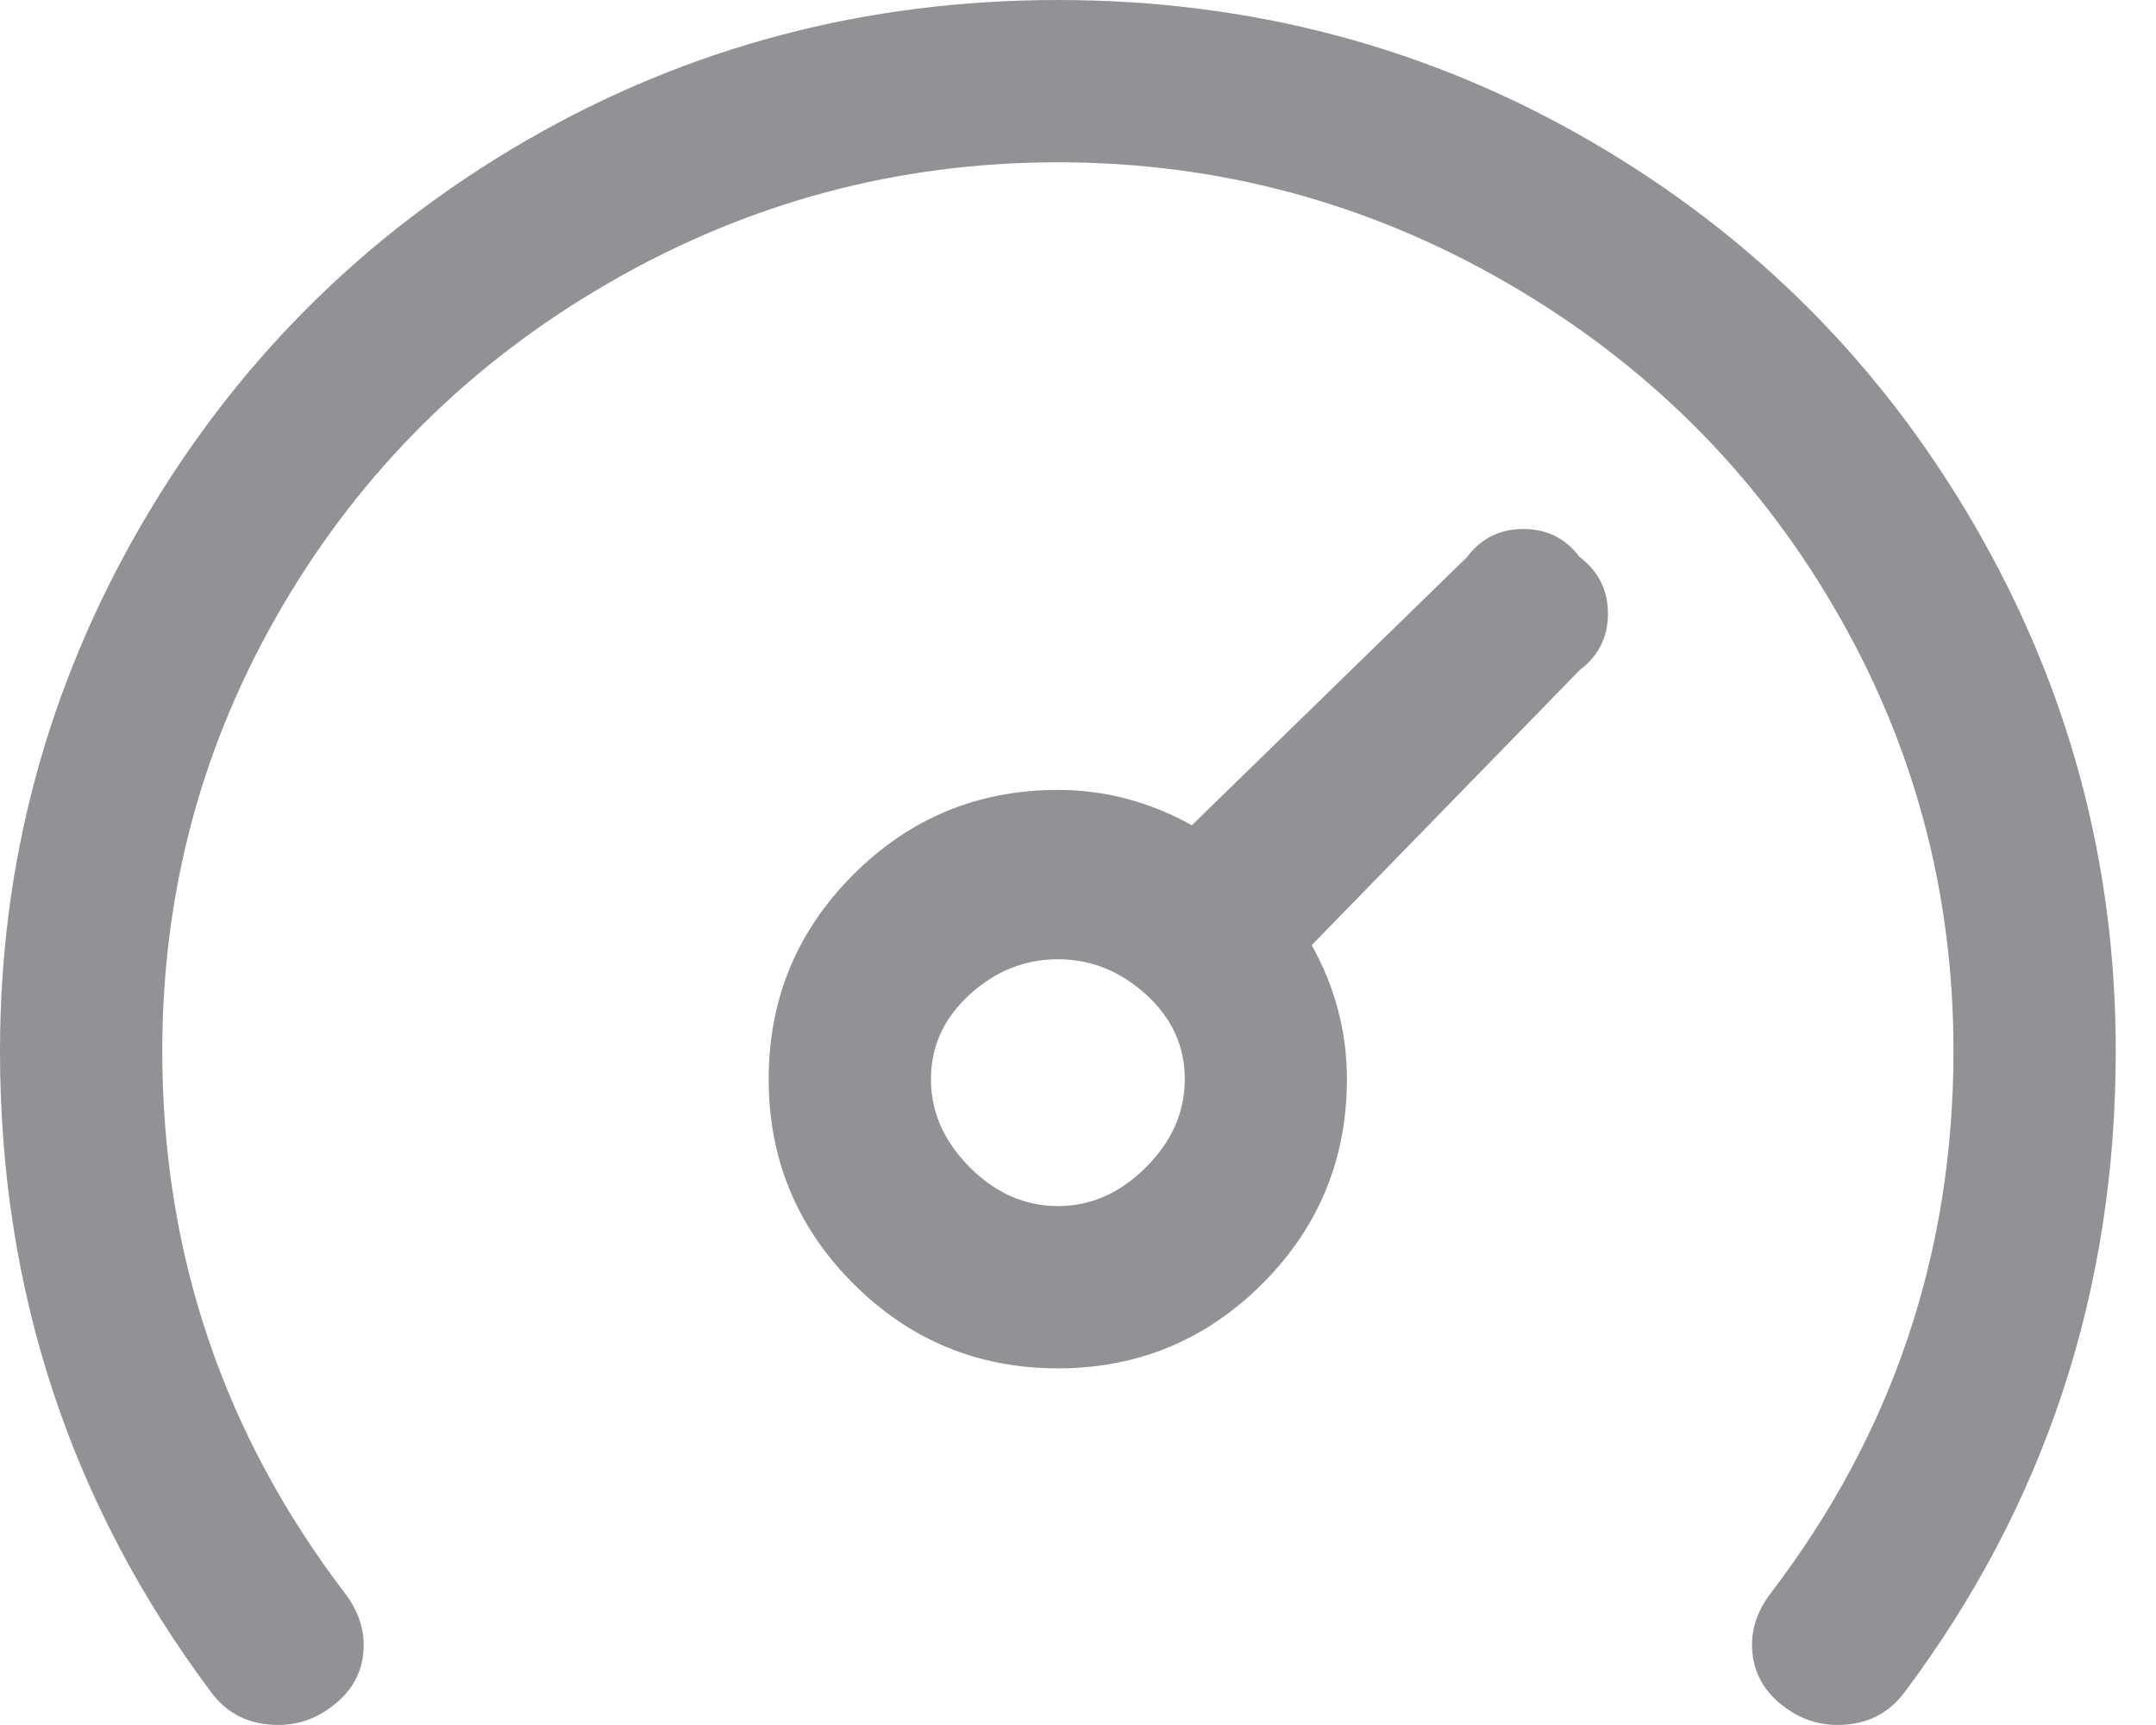 <svg width="15" height="12" viewBox="0 0 15 12" fill="none" xmlns="http://www.w3.org/2000/svg">
<path d="M14.72 7.311C14.72 8.979 14.229 10.467 13.248 11.776C13.149 11.906 13.019 11.98 12.855 11.996C12.692 12.013 12.544 11.972 12.414 11.874C12.283 11.776 12.209 11.653 12.193 11.506C12.176 11.359 12.217 11.22 12.315 11.089C13.166 9.977 13.591 8.717 13.591 7.311C13.591 6.199 13.313 5.168 12.757 4.22C12.201 3.271 11.44 2.519 10.476 1.963C9.511 1.407 8.472 1.129 7.36 1.129C6.248 1.129 5.209 1.407 4.244 1.963C3.279 2.519 2.519 3.271 1.963 4.22C1.407 5.168 1.129 6.199 1.129 7.311C1.129 8.717 1.554 9.977 2.404 11.089C2.502 11.22 2.543 11.359 2.527 11.506C2.511 11.653 2.437 11.776 2.306 11.874C2.175 11.972 2.028 12.013 1.864 11.996C1.701 11.98 1.57 11.906 1.472 11.776C0.491 10.467 0 8.979 0 7.311C0 6.002 0.327 4.784 0.981 3.655C1.636 2.527 2.527 1.636 3.655 0.981C4.784 0.327 6.019 0 7.36 0C8.701 0 9.936 0.327 11.064 0.981C12.193 1.636 13.084 2.527 13.738 3.655C14.393 4.784 14.72 6.002 14.72 7.311ZM10.991 3.876C11.121 3.974 11.187 4.105 11.187 4.269C11.187 4.432 11.121 4.563 10.991 4.661L9.126 6.575C9.29 6.869 9.371 7.18 9.371 7.507C9.371 8.063 9.175 8.537 8.783 8.93C8.39 9.322 7.916 9.519 7.36 9.519C6.804 9.519 6.329 9.322 5.937 8.93C5.544 8.537 5.348 8.063 5.348 7.507C5.348 6.951 5.544 6.477 5.937 6.084C6.329 5.692 6.804 5.495 7.36 5.495C7.687 5.495 7.998 5.577 8.292 5.741L10.206 3.876C10.304 3.745 10.435 3.68 10.598 3.68C10.762 3.68 10.893 3.745 10.991 3.876ZM8.243 7.507C8.243 7.278 8.153 7.082 7.973 6.918C7.793 6.755 7.589 6.673 7.36 6.673C7.131 6.673 6.926 6.755 6.747 6.918C6.567 7.082 6.477 7.278 6.477 7.507C6.477 7.736 6.567 7.94 6.747 8.12C6.926 8.3 7.131 8.39 7.36 8.39C7.589 8.39 7.793 8.3 7.973 8.12C8.153 7.94 8.243 7.736 8.243 7.507Z" fill="#24272C" fill-opacity="0.5"/>
</svg>
